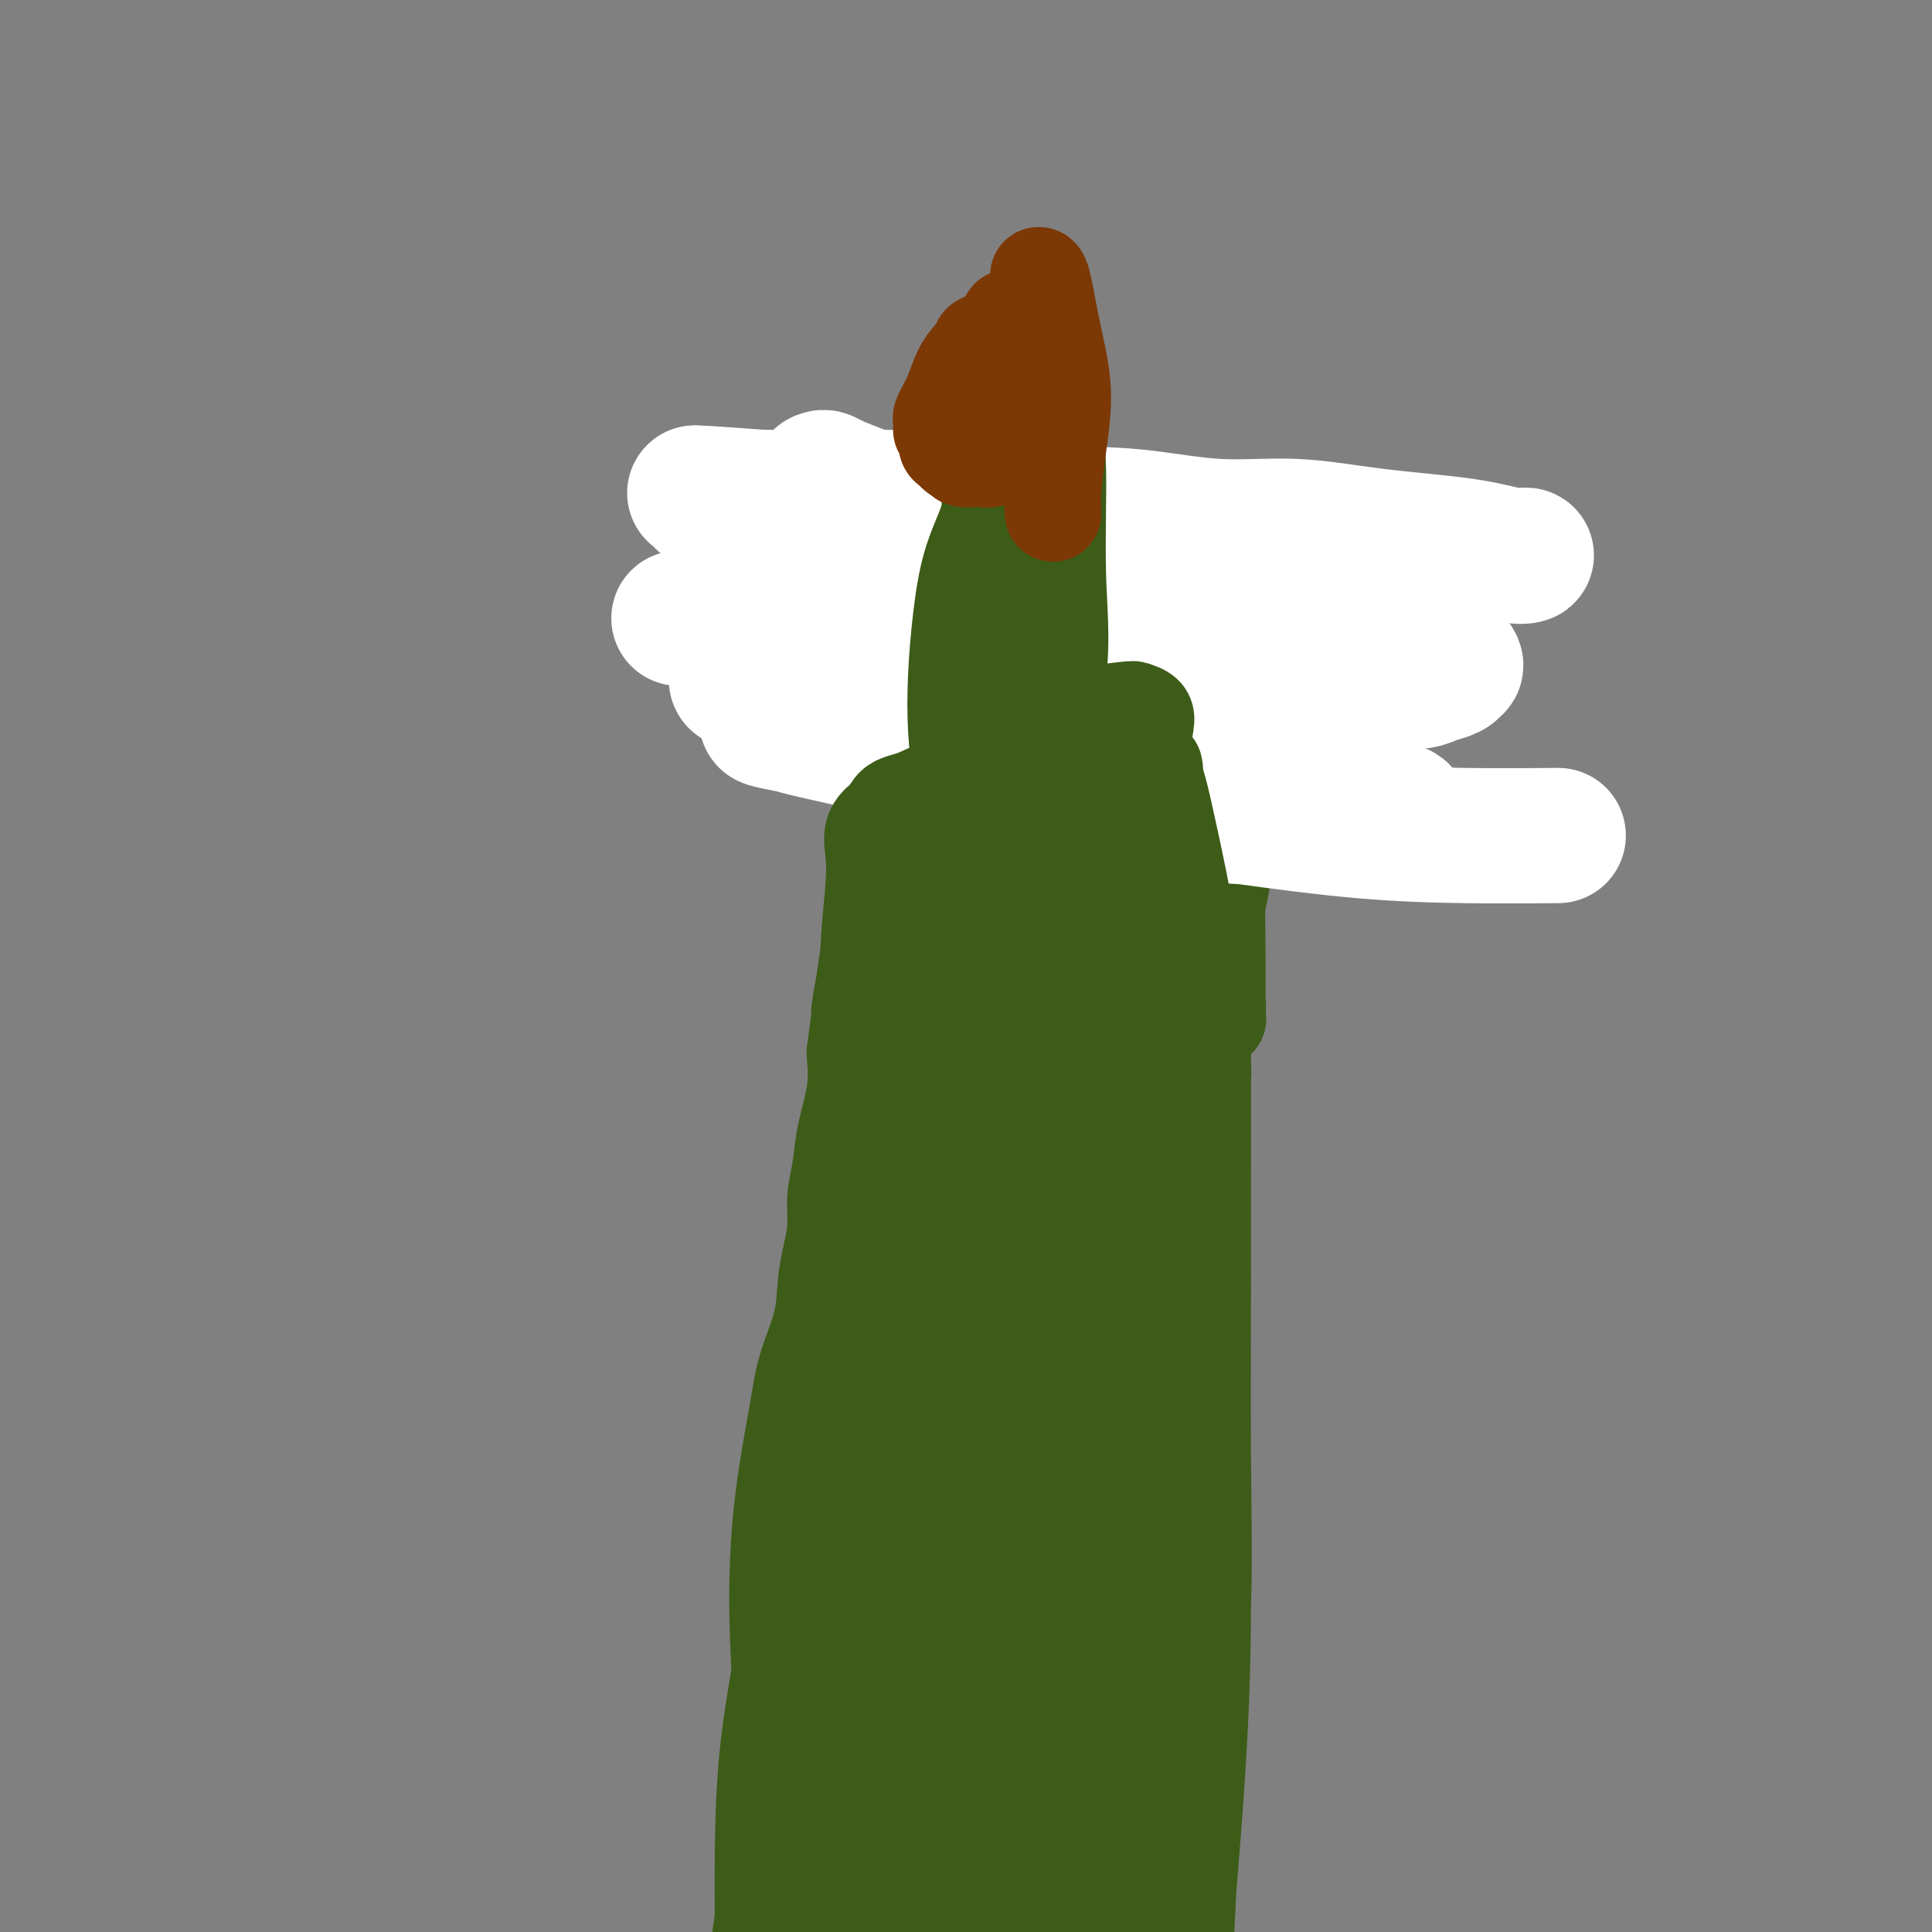 <svg viewBox='0 0 400 400' version='1.1' xmlns='http://www.w3.org/2000/svg' xmlns:xlink='http://www.w3.org/1999/xlink'><rect x="0" y="0" width="400" height="400" fill="#808080" stroke="none"/><g fill='none' stroke='#3D5C18' stroke-width='20' stroke-linecap='round' stroke-linejoin='round'><path d='M167,378c0.006,0.007 0.012,0.014 0,0c-0.012,-0.014 -0.041,-0.051 0,0c0.041,0.051 0.151,0.188 0,0c-0.151,-0.188 -0.564,-0.700 0,-4c0.564,-3.300 2.105,-9.387 3,-15c0.895,-5.613 1.144,-10.753 2,-16c0.856,-5.247 2.319,-10.601 3,-14c0.681,-3.399 0.578,-4.843 1,-8c0.422,-3.157 1.367,-8.026 2,-12c0.633,-3.974 0.954,-7.052 1,-10c0.046,-2.948 -0.184,-5.765 0,-9c0.184,-3.235 0.781,-6.887 1,-10c0.219,-3.113 0.059,-5.688 0,-8c-0.059,-2.312 -0.016,-4.363 0,-6c0.016,-1.637 0.004,-2.861 0,-4c-0.004,-1.139 -0.001,-2.192 0,-3c0.001,-0.808 0.000,-1.372 0,-2c-0.000,-0.628 -0.000,-1.320 0,-2c0.000,-0.680 0.000,-1.347 0,-2c-0.000,-0.653 -0.000,-1.291 0,-2c0.000,-0.709 0.000,-1.488 0,-2c-0.000,-0.512 -0.000,-0.756 0,-1'/><path d='M180,248c0.311,-9.670 0.089,-3.345 0,-1c-0.089,2.345 -0.044,0.711 0,0c0.044,-0.711 0.087,-0.497 0,-1c-0.087,-0.503 -0.305,-1.722 -1,3c-0.695,4.722 -1.867,15.387 -3,24c-1.133,8.613 -2.227,15.176 -4,23c-1.773,7.824 -4.226,16.910 -6,25c-1.774,8.090 -2.868,15.184 -4,22c-1.132,6.816 -2.303,13.356 -3,20c-0.697,6.644 -0.919,13.394 -1,20c-0.081,6.606 -0.022,13.068 0,18c0.022,4.932 0.005,8.333 0,11c-0.005,2.667 0.002,4.598 0,6c-0.002,1.402 -0.014,2.275 0,3c0.014,0.725 0.055,1.304 0,2c-0.055,0.696 -0.206,1.511 0,2c0.206,0.489 0.767,0.652 1,1c0.233,0.348 0.137,0.880 0,1c-0.137,0.120 -0.315,-0.172 0,-2c0.315,-1.828 1.123,-5.193 2,-11c0.877,-5.807 1.822,-14.056 3,-25c1.178,-10.944 2.588,-24.584 4,-37c1.412,-12.416 2.826,-23.609 4,-36c1.174,-12.391 2.109,-25.981 3,-36c0.891,-10.019 1.740,-16.467 2,-20c0.260,-3.533 -0.069,-4.152 0,-5c0.069,-0.848 0.534,-1.924 1,-3'/><path d='M178,252c3.082,-27.142 0.788,-8.497 0,-2c-0.788,6.497 -0.069,0.846 0,2c0.069,1.154 -0.512,9.113 -1,19c-0.488,9.887 -0.883,21.700 -2,33c-1.117,11.300 -2.954,22.085 -5,32c-2.046,9.915 -4.299,18.959 -6,27c-1.701,8.041 -2.849,15.077 -4,22c-1.151,6.923 -2.306,13.732 -3,19c-0.694,5.268 -0.929,8.994 -1,14c-0.071,5.006 0.020,11.292 0,15c-0.020,3.708 -0.152,4.839 0,6c0.152,1.161 0.588,2.352 1,3c0.412,0.648 0.801,0.753 1,1c0.199,0.247 0.206,0.636 0,1c-0.206,0.364 -0.627,0.704 0,-1c0.627,-1.704 2.302,-5.451 4,-14c1.698,-8.549 3.419,-21.900 5,-34c1.581,-12.100 3.023,-22.948 5,-34c1.977,-11.052 4.490,-22.308 7,-34c2.510,-11.692 5.017,-23.818 7,-34c1.983,-10.182 3.440,-18.419 5,-25c1.560,-6.581 3.222,-11.508 4,-14c0.778,-2.492 0.672,-2.551 1,-4c0.328,-1.449 1.090,-4.288 0,-2c-1.090,2.288 -4.032,9.703 -6,20c-1.968,10.297 -2.961,23.477 -4,35c-1.039,11.523 -2.124,21.387 -3,32c-0.876,10.613 -1.544,21.973 -2,34c-0.456,12.027 -0.702,24.722 -1,33c-0.298,8.278 -0.649,12.139 -1,16'/><path d='M179,418c-1.308,20.764 -1.079,15.174 -1,14c0.079,-1.174 0.009,2.068 0,4c-0.009,1.932 0.042,2.555 0,3c-0.042,0.445 -0.176,0.713 0,1c0.176,0.287 0.662,0.593 1,-2c0.338,-2.593 0.529,-8.085 1,-17c0.471,-8.915 1.222,-21.255 2,-35c0.778,-13.745 1.584,-28.896 3,-42c1.416,-13.104 3.441,-24.160 6,-34c2.559,-9.840 5.652,-18.462 8,-26c2.348,-7.538 3.952,-13.990 5,-18c1.048,-4.010 1.541,-5.578 2,-7c0.459,-1.422 0.883,-2.699 1,-3c0.117,-0.301 -0.072,0.375 0,-1c0.072,-1.375 0.406,-4.800 0,4c-0.406,8.800 -1.552,29.824 -3,43c-1.448,13.176 -3.197,18.505 -5,27c-1.803,8.495 -3.660,20.155 -5,31c-1.340,10.845 -2.163,20.875 -3,29c-0.837,8.125 -1.689,14.346 -2,20c-0.311,5.654 -0.082,10.741 0,14c0.082,3.259 0.015,4.690 0,6c-0.015,1.310 0.021,2.498 0,3c-0.021,0.502 -0.101,0.317 0,1c0.101,0.683 0.382,2.235 2,-2c1.618,-4.235 4.574,-14.258 6,-27c1.426,-12.742 1.321,-28.204 2,-41c0.679,-12.796 2.141,-22.925 3,-31c0.859,-8.075 1.116,-14.097 2,-21c0.884,-6.903 2.395,-14.687 3,-19c0.605,-4.313 0.302,-5.157 0,-6'/><path d='M207,286c1.561,-18.883 0.464,-7.092 0,-3c-0.464,4.092 -0.296,0.483 0,-2c0.296,-2.483 0.720,-3.840 0,0c-0.720,3.840 -2.586,12.877 -4,23c-1.414,10.123 -2.378,21.333 -3,32c-0.622,10.667 -0.903,20.792 -1,30c-0.097,9.208 -0.009,17.498 0,25c0.009,7.502 -0.061,14.214 0,19c0.061,4.786 0.254,7.645 1,11c0.746,3.355 2.047,7.204 3,10c0.953,2.796 1.558,4.538 2,6c0.442,1.462 0.720,2.643 1,3c0.280,0.357 0.560,-0.109 1,1c0.440,1.109 1.038,3.794 2,-2c0.962,-5.794 2.289,-20.066 3,-32c0.711,-11.934 0.807,-21.528 1,-32c0.193,-10.472 0.482,-21.821 1,-31c0.518,-9.179 1.263,-16.190 2,-22c0.737,-5.810 1.465,-10.421 2,-13c0.535,-2.579 0.876,-3.128 1,-4c0.124,-0.872 0.029,-2.068 0,-3c-0.029,-0.932 0.006,-1.600 0,-2c-0.006,-0.400 -0.055,-0.533 0,1c0.055,1.533 0.214,4.733 0,10c-0.214,5.267 -0.800,12.602 -1,21c-0.200,8.398 -0.015,17.860 1,27c1.015,9.140 2.860,17.957 4,27c1.140,9.043 1.573,18.310 2,25c0.427,6.690 0.846,10.801 1,14c0.154,3.199 0.044,5.485 0,7c-0.044,1.515 -0.022,2.257 0,3'/><path d='M226,435c1.007,11.861 0.024,3.514 0,1c-0.024,-2.514 0.910,0.805 1,-1c0.090,-1.805 -0.663,-8.735 -1,-18c-0.337,-9.265 -0.259,-20.866 0,-32c0.259,-11.134 0.700,-21.802 1,-31c0.300,-9.198 0.459,-16.927 1,-23c0.541,-6.073 1.465,-10.489 2,-14c0.535,-3.511 0.681,-6.118 1,-8c0.319,-1.882 0.810,-3.039 1,-4c0.190,-0.961 0.078,-1.725 0,-2c-0.078,-0.275 -0.123,-0.062 0,-1c0.123,-0.938 0.412,-3.026 1,2c0.588,5.026 1.474,17.167 2,27c0.526,9.833 0.692,17.357 1,26c0.308,8.643 0.758,18.403 1,25c0.242,6.597 0.275,10.030 0,14c-0.275,3.970 -0.858,8.477 -1,11c-0.142,2.523 0.159,3.062 0,4c-0.159,0.938 -0.777,2.276 -1,3c-0.223,0.724 -0.053,0.834 0,1c0.053,0.166 -0.013,0.386 0,0c0.013,-0.386 0.105,-1.380 0,-5c-0.105,-3.620 -0.406,-9.868 0,-19c0.406,-9.132 1.520,-21.150 2,-32c0.480,-10.850 0.325,-20.534 1,-29c0.675,-8.466 2.181,-15.715 3,-23c0.819,-7.285 0.952,-14.607 1,-21c0.048,-6.393 0.013,-11.858 0,-15c-0.013,-3.142 -0.003,-3.961 0,-5c0.003,-1.039 0.001,-2.297 0,-3c-0.001,-0.703 -0.000,-0.852 0,-1'/><path d='M242,262c1.035,-23.083 0.123,-4.792 0,7c-0.123,11.792 0.542,17.085 1,24c0.458,6.915 0.708,15.451 1,24c0.292,8.549 0.624,17.112 1,25c0.376,7.888 0.794,15.103 1,23c0.206,7.897 0.198,16.477 0,24c-0.198,7.523 -0.588,13.991 -1,18c-0.412,4.009 -0.847,5.560 -1,7c-0.153,1.440 -0.025,2.771 0,4c0.025,1.229 -0.054,2.358 0,3c0.054,0.642 0.241,0.797 0,1c-0.241,0.203 -0.911,0.453 -1,0c-0.089,-0.453 0.404,-1.608 1,-7c0.596,-5.392 1.295,-15.020 2,-24c0.705,-8.980 1.418,-17.312 2,-27c0.582,-9.688 1.034,-20.732 1,-34c-0.034,-13.268 -0.555,-28.761 -1,-42c-0.445,-13.239 -0.813,-24.222 -1,-32c-0.187,-7.778 -0.194,-12.349 0,-17c0.194,-4.651 0.588,-9.383 1,-12c0.412,-2.617 0.842,-3.118 1,-4c0.158,-0.882 0.042,-2.144 0,-3c-0.042,-0.856 -0.011,-1.305 0,-2c0.011,-0.695 0.003,-1.638 0,-2c-0.003,-0.362 -0.001,-0.145 0,0c0.001,0.145 0.002,0.218 0,4c-0.002,3.782 -0.006,11.273 0,20c0.006,8.727 0.022,18.690 0,29c-0.022,10.310 -0.083,20.968 0,32c0.083,11.032 0.309,22.438 0,32c-0.309,9.562 -1.155,17.281 -2,25'/><path d='M247,358c-0.780,24.645 -1.728,15.257 -2,13c-0.272,-2.257 0.134,2.618 0,5c-0.134,2.382 -0.807,2.270 -1,2c-0.193,-0.270 0.095,-0.700 0,0c-0.095,0.700 -0.573,2.530 -1,-4c-0.427,-6.530 -0.804,-21.420 -1,-34c-0.196,-12.580 -0.212,-22.852 0,-33c0.212,-10.148 0.653,-20.173 1,-30c0.347,-9.827 0.600,-19.454 1,-30c0.400,-10.546 0.948,-22.009 2,-31c1.052,-8.991 2.608,-15.511 4,-21c1.392,-5.489 2.622,-9.947 3,-13c0.378,-3.053 -0.094,-4.702 0,-6c0.094,-1.298 0.755,-2.244 1,-3c0.245,-0.756 0.075,-1.323 0,-2c-0.075,-0.677 -0.053,-1.463 0,-2c0.053,-0.537 0.138,-0.826 0,-1c-0.138,-0.174 -0.500,-0.235 -1,3c-0.500,3.235 -1.139,9.765 -2,18c-0.861,8.235 -1.942,18.175 -3,28c-1.058,9.825 -2.091,19.536 -3,27c-0.909,7.464 -1.693,12.682 -3,19c-1.307,6.318 -3.136,13.738 -4,19c-0.864,5.262 -0.762,8.368 -1,11c-0.238,2.632 -0.814,4.792 -1,6c-0.186,1.208 0.019,1.465 0,2c-0.019,0.535 -0.263,1.350 0,2c0.263,0.650 1.032,1.137 2,-6c0.968,-7.137 2.134,-21.896 3,-34c0.866,-12.104 1.433,-21.552 2,-31'/><path d='M243,232c1.333,-16.062 1.165,-20.716 2,-29c0.835,-8.284 2.672,-20.198 4,-30c1.328,-9.802 2.147,-17.494 3,-23c0.853,-5.506 1.740,-8.827 2,-11c0.260,-2.173 -0.106,-3.197 0,-4c0.106,-0.803 0.686,-1.385 1,-2c0.314,-0.615 0.364,-1.262 0,-1c-0.364,0.262 -1.142,1.433 -3,7c-1.858,5.567 -4.796,15.530 -7,24c-2.204,8.470 -3.673,15.448 -5,24c-1.327,8.552 -2.510,18.677 -4,27c-1.490,8.323 -3.285,14.842 -4,21c-0.715,6.158 -0.349,11.954 0,17c0.349,5.046 0.681,9.340 1,13c0.319,3.660 0.625,6.685 1,9c0.375,2.315 0.820,3.921 1,5c0.180,1.079 0.096,1.633 0,2c-0.096,0.367 -0.202,0.548 0,1c0.202,0.452 0.712,1.174 1,-6c0.288,-7.174 0.353,-22.245 1,-35c0.647,-12.755 1.876,-23.194 3,-32c1.124,-8.806 2.143,-15.979 3,-27c0.857,-11.021 1.552,-25.890 2,-32c0.448,-6.110 0.651,-3.460 0,-3c-0.651,0.460 -2.154,-1.268 -4,4c-1.846,5.268 -4.036,17.534 -6,28c-1.964,10.466 -3.704,19.133 -5,29c-1.296,9.867 -2.148,20.933 -3,32'/><path d='M227,240c-1.689,15.387 -1.913,23.355 -2,31c-0.087,7.645 -0.038,14.968 0,21c0.038,6.032 0.066,10.774 0,14c-0.066,3.226 -0.225,4.936 0,6c0.225,1.064 0.833,1.482 1,2c0.167,0.518 -0.107,1.136 0,2c0.107,0.864 0.595,1.975 1,-5c0.405,-6.975 0.729,-22.037 1,-34c0.271,-11.963 0.490,-20.828 1,-33c0.510,-12.172 1.310,-27.651 2,-39c0.690,-11.349 1.271,-18.569 1,-27c-0.271,-8.431 -1.393,-18.072 -2,-23c-0.607,-4.928 -0.700,-5.144 -1,-6c-0.300,-0.856 -0.807,-2.352 -1,-3c-0.193,-0.648 -0.071,-0.447 0,-1c0.071,-0.553 0.090,-1.861 -1,-1c-1.090,0.861 -3.290,3.891 -5,12c-1.710,8.109 -2.931,21.297 -4,33c-1.069,11.703 -1.985,21.920 -3,34c-1.015,12.080 -2.128,26.023 -3,37c-0.872,10.977 -1.501,18.987 -2,27c-0.499,8.013 -0.866,16.030 -1,23c-0.134,6.970 -0.033,12.893 0,17c0.033,4.107 -0.002,6.399 0,8c0.002,1.601 0.042,2.510 0,3c-0.042,0.490 -0.166,0.559 0,1c0.166,0.441 0.622,1.252 0,-9c-0.622,-10.252 -2.321,-31.568 -3,-48c-0.679,-16.432 -0.337,-27.981 0,-40c0.337,-12.019 0.668,-24.510 1,-37'/><path d='M207,205c0.249,-25.095 1.870,-21.333 3,-25c1.130,-3.667 1.768,-14.763 2,-21c0.232,-6.237 0.058,-7.614 0,-9c-0.058,-1.386 -0.001,-2.779 0,-4c0.001,-1.221 -0.055,-2.268 0,-3c0.055,-0.732 0.221,-1.150 0,-1c-0.221,0.150 -0.827,0.867 -3,7c-2.173,6.133 -5.912,17.683 -8,28c-2.088,10.317 -2.525,19.402 -3,32c-0.475,12.598 -0.988,28.709 -2,41c-1.012,12.291 -2.524,20.760 -4,29c-1.476,8.240 -2.918,16.249 -4,22c-1.082,5.751 -1.805,9.243 -2,11c-0.195,1.757 0.137,1.778 0,2c-0.137,0.222 -0.743,0.643 -1,1c-0.257,0.357 -0.164,0.649 0,0c0.164,-0.649 0.401,-2.237 1,-9c0.599,-6.763 1.562,-18.699 2,-30c0.438,-11.301 0.352,-21.965 1,-32c0.648,-10.035 2.030,-19.440 3,-27c0.970,-7.560 1.528,-13.276 2,-19c0.472,-5.724 0.860,-11.455 1,-15c0.140,-3.545 0.034,-4.903 0,-6c-0.034,-1.097 0.004,-1.934 0,-3c-0.004,-1.066 -0.050,-2.360 0,-3c0.050,-0.640 0.195,-0.624 0,-1c-0.195,-0.376 -0.732,-1.142 -1,-1c-0.268,0.142 -0.268,1.193 0,4c0.268,2.807 0.803,7.371 1,15c0.197,7.629 0.056,18.323 0,27c-0.056,8.677 -0.028,15.339 0,22'/><path d='M195,237c-0.527,13.942 -1.844,15.796 -3,19c-1.156,3.204 -2.152,7.758 -3,11c-0.848,3.242 -1.548,5.173 -2,7c-0.452,1.827 -0.654,3.551 -1,5c-0.346,1.449 -0.835,2.623 -1,3c-0.165,0.377 -0.006,-0.042 0,0c0.006,0.042 -0.142,0.546 0,0c0.142,-0.546 0.574,-2.141 1,-10c0.426,-7.859 0.846,-21.981 1,-34c0.154,-12.019 0.041,-21.934 0,-29c-0.041,-7.066 -0.010,-11.283 0,-16c0.010,-4.717 -0.000,-9.933 0,-13c0.000,-3.067 0.011,-3.985 0,-5c-0.011,-1.015 -0.045,-2.126 0,-3c0.045,-0.874 0.168,-1.510 0,-2c-0.168,-0.490 -0.626,-0.833 -1,-1c-0.374,-0.167 -0.664,-0.159 -1,0c-0.336,0.159 -0.717,0.468 -1,1c-0.283,0.532 -0.469,1.286 -1,4c-0.531,2.714 -1.406,7.387 -2,14c-0.594,6.613 -0.907,15.166 -1,23c-0.093,7.834 0.035,14.950 0,23c-0.035,8.050 -0.234,17.036 -1,25c-0.766,7.964 -2.099,14.906 -3,22c-0.901,7.094 -1.370,14.338 -2,21c-0.630,6.662 -1.423,12.740 -2,19c-0.577,6.260 -0.939,12.702 -1,18c-0.061,5.298 0.180,9.451 0,14c-0.180,4.549 -0.779,9.494 -1,14c-0.221,4.506 -0.063,8.573 0,12c0.063,3.427 0.032,6.213 0,9'/><path d='M170,388c-1.702,32.775 -0.456,14.711 0,9c0.456,-5.711 0.122,0.931 0,4c-0.122,3.069 -0.032,2.566 0,3c0.032,0.434 0.008,1.804 0,3c-0.008,1.196 0.002,2.219 0,3c-0.002,0.781 -0.015,1.321 0,2c0.015,0.679 0.057,1.499 0,2c-0.057,0.501 -0.214,0.685 0,1c0.214,0.315 0.798,0.762 1,1c0.202,0.238 0.020,0.266 0,0c-0.020,-0.266 0.121,-0.827 0,-1c-0.121,-0.173 -0.504,0.040 -1,-3c-0.496,-3.040 -1.104,-9.334 -2,-14c-0.896,-4.666 -2.081,-7.704 -3,-11c-0.919,-3.296 -1.571,-6.851 -2,-12c-0.429,-5.149 -0.636,-11.892 -1,-19c-0.364,-7.108 -0.886,-14.579 -1,-22c-0.114,-7.421 0.179,-14.791 1,-22c0.821,-7.209 2.170,-14.257 3,-19c0.830,-4.743 1.140,-7.180 2,-10c0.860,-2.820 2.268,-6.024 3,-9c0.732,-2.976 0.788,-5.725 1,-8c0.212,-2.275 0.580,-4.075 1,-6c0.420,-1.925 0.890,-3.976 1,-6c0.110,-2.024 -0.142,-4.023 0,-6c0.142,-1.977 0.677,-3.932 1,-6c0.323,-2.068 0.433,-4.249 1,-7c0.567,-2.751 1.591,-6.072 2,-9c0.409,-2.928 0.205,-5.464 0,-8'/><path d='M177,218c2.654,-19.713 1.288,-10.996 1,-9c-0.288,1.996 0.501,-2.730 1,-6c0.499,-3.270 0.707,-5.084 1,-7c0.293,-1.916 0.671,-3.935 1,-6c0.329,-2.065 0.610,-4.176 1,-6c0.390,-1.824 0.889,-3.360 1,-5c0.111,-1.640 -0.166,-3.382 0,-5c0.166,-1.618 0.776,-3.112 1,-4c0.224,-0.888 0.064,-1.171 0,-2c-0.064,-0.829 -0.032,-2.203 0,-3c0.032,-0.797 0.064,-1.018 0,-2c-0.064,-0.982 -0.223,-2.724 0,-4c0.223,-1.276 0.830,-2.085 1,-3c0.170,-0.915 -0.096,-1.935 0,-3c0.096,-1.065 0.555,-2.173 1,-3c0.445,-0.827 0.878,-1.373 1,-2c0.122,-0.627 -0.066,-1.337 0,-2c0.066,-0.663 0.387,-1.281 1,-2c0.613,-0.719 1.518,-1.540 2,-2c0.482,-0.460 0.541,-0.558 1,-1c0.459,-0.442 1.320,-1.229 2,-2c0.680,-0.771 1.181,-1.527 2,-2c0.819,-0.473 1.955,-0.664 3,-1c1.045,-0.336 1.998,-0.818 3,-1c1.002,-0.182 2.053,-0.064 3,0c0.947,0.064 1.790,0.073 3,0c1.210,-0.073 2.785,-0.227 4,0c1.215,0.227 2.068,0.834 3,1c0.932,0.166 1.943,-0.109 3,0c1.057,0.109 2.159,0.603 3,1c0.841,0.397 1.420,0.699 2,1'/><path d='M222,138c3.886,0.416 3.100,-0.043 3,0c-0.100,0.043 0.484,0.590 1,1c0.516,0.410 0.963,0.684 2,1c1.037,0.316 2.662,0.674 5,1c2.338,0.326 5.388,0.621 8,1c2.612,0.379 4.785,0.844 7,1c2.215,0.156 4.473,0.003 6,0c1.527,-0.003 2.325,0.142 3,0c0.675,-0.142 1.229,-0.572 2,-1c0.771,-0.428 1.758,-0.855 2,-1c0.242,-0.145 -0.262,-0.009 0,0c0.262,0.009 1.291,-0.111 1,0c-0.291,0.111 -1.902,0.452 -4,1c-2.098,0.548 -4.683,1.301 -7,2c-2.317,0.699 -4.365,1.343 -6,2c-1.635,0.657 -2.857,1.328 -4,2c-1.143,0.672 -2.205,1.346 -3,2c-0.795,0.654 -1.321,1.287 -2,2c-0.679,0.713 -1.511,1.507 -2,2c-0.489,0.493 -0.637,0.685 -1,3c-0.363,2.315 -0.943,6.753 -1,11c-0.057,4.247 0.408,8.302 1,12c0.592,3.698 1.310,7.038 2,10c0.690,2.962 1.351,5.545 2,8c0.649,2.455 1.287,4.782 2,7c0.713,2.218 1.500,4.328 2,6c0.500,1.672 0.714,2.906 1,4c0.286,1.094 0.643,2.047 1,3'/><path d='M243,218c1.714,6.267 0.998,2.934 1,2c0.002,-0.934 0.720,0.531 1,1c0.280,0.469 0.121,-0.057 0,0c-0.121,0.057 -0.203,0.698 0,1c0.203,0.302 0.692,0.264 1,-1c0.308,-1.264 0.435,-3.753 1,-8c0.565,-4.247 1.567,-10.251 2,-16c0.433,-5.749 0.298,-11.244 1,-18c0.702,-6.756 2.241,-14.773 3,-21c0.759,-6.227 0.738,-10.666 1,-14c0.262,-3.334 0.807,-5.565 1,-7c0.193,-1.435 0.033,-2.074 0,-3c-0.033,-0.926 0.059,-2.141 0,-3c-0.059,-0.859 -0.270,-1.364 0,-2c0.270,-0.636 1.022,-1.404 1,-2c-0.022,-0.596 -0.819,-1.020 -1,-1c-0.181,0.020 0.253,0.482 0,5c-0.253,4.518 -1.193,13.090 -2,19c-0.807,5.910 -1.480,9.158 -2,14c-0.520,4.842 -0.886,11.280 -1,16c-0.114,4.720 0.026,7.723 0,11c-0.026,3.277 -0.217,6.828 0,9c0.217,2.172 0.842,2.964 1,4c0.158,1.036 -0.150,2.318 0,3c0.150,0.682 0.757,0.766 1,1c0.243,0.234 0.121,0.617 0,1'/><path d='M252,209c0.310,4.391 0.086,0.868 0,0c-0.086,-0.868 -0.034,0.918 0,-1c0.034,-1.918 0.051,-7.539 0,-13c-0.051,-5.461 -0.170,-10.763 0,-16c0.170,-5.237 0.630,-10.408 1,-15c0.370,-4.592 0.650,-8.606 1,-12c0.350,-3.394 0.770,-6.170 1,-8c0.230,-1.830 0.269,-2.714 0,-4c-0.269,-1.286 -0.845,-2.974 -1,-4c-0.155,-1.026 0.112,-1.389 0,-2c-0.112,-0.611 -0.603,-1.469 -1,-2c-0.397,-0.531 -0.699,-0.735 -1,-1c-0.301,-0.265 -0.602,-0.592 -1,-1c-0.398,-0.408 -0.894,-0.897 -1,-1c-0.106,-0.103 0.179,0.178 0,0c-0.179,-0.178 -0.821,-0.817 -1,-1c-0.179,-0.183 0.104,0.091 0,0c-0.104,-0.091 -0.594,-0.546 -1,-1c-0.406,-0.454 -0.728,-0.906 -1,-1c-0.272,-0.094 -0.496,0.171 -1,0c-0.504,-0.171 -1.289,-0.778 -2,-1c-0.711,-0.222 -1.348,-0.060 -2,0c-0.652,0.060 -1.318,0.016 -2,0c-0.682,-0.016 -1.378,-0.005 -2,0c-0.622,0.005 -1.169,0.004 -2,0c-0.831,-0.004 -1.944,-0.011 -3,0c-1.056,0.011 -2.053,0.042 -3,0c-0.947,-0.042 -1.842,-0.155 -3,0c-1.158,0.155 -2.579,0.577 -4,1'/><path d='M223,126c-3.961,0.298 -3.364,0.543 -4,1c-0.636,0.457 -2.505,1.126 -4,2c-1.495,0.874 -2.618,1.952 -4,3c-1.382,1.048 -3.024,2.064 -4,3c-0.976,0.936 -1.285,1.790 -2,3c-0.715,1.210 -1.836,2.775 -3,5c-1.164,2.225 -2.373,5.108 -3,8c-0.627,2.892 -0.674,5.791 -1,9c-0.326,3.209 -0.932,6.728 -1,10c-0.068,3.272 0.403,6.297 1,10c0.597,3.703 1.322,8.084 2,12c0.678,3.916 1.310,7.367 2,11c0.690,3.633 1.439,7.449 2,10c0.561,2.551 0.934,3.838 1,5c0.066,1.162 -0.175,2.199 0,3c0.175,0.801 0.765,1.368 1,2c0.235,0.632 0.116,1.331 0,2c-0.116,0.669 -0.227,1.307 0,2c0.227,0.693 0.793,1.440 1,2c0.207,0.560 0.056,0.933 0,1c-0.056,0.067 -0.018,-0.171 0,0c0.018,0.171 0.015,0.752 0,1c-0.015,0.248 -0.044,0.163 0,0c0.044,-0.163 0.160,-0.406 0,-1c-0.160,-0.594 -0.595,-1.540 -1,-3c-0.405,-1.460 -0.779,-3.432 -1,-4c-0.221,-0.568 -0.290,0.270 -1,-3c-0.710,-3.270 -2.060,-10.649 -3,-17c-0.940,-6.351 -1.470,-11.676 -2,-17'/><path d='M199,186c-1.585,-9.949 -1.548,-13.322 -2,-17c-0.452,-3.678 -1.393,-7.659 -2,-10c-0.607,-2.341 -0.880,-3.040 -1,-4c-0.120,-0.960 -0.085,-2.180 0,-3c0.085,-0.820 0.222,-1.240 0,-2c-0.222,-0.760 -0.802,-1.862 -1,-3c-0.198,-1.138 -0.012,-2.313 0,-4c0.012,-1.687 -0.149,-3.886 0,-6c0.149,-2.114 0.607,-4.141 1,-6c0.393,-1.859 0.721,-3.548 1,-5c0.279,-1.452 0.508,-2.665 1,-4c0.492,-1.335 1.246,-2.792 2,-4c0.754,-1.208 1.507,-2.166 2,-3c0.493,-0.834 0.724,-1.543 1,-2c0.276,-0.457 0.596,-0.664 1,-1c0.404,-0.336 0.892,-0.803 1,-1c0.108,-0.197 -0.164,-0.124 0,0c0.164,0.124 0.764,0.301 1,1c0.236,0.699 0.107,1.921 0,3c-0.107,1.079 -0.193,2.013 0,4c0.193,1.987 0.663,5.025 1,9c0.337,3.975 0.539,8.886 1,14c0.461,5.114 1.181,10.429 2,16c0.819,5.571 1.736,11.396 2,17c0.264,5.604 -0.125,10.986 0,15c0.125,4.014 0.766,6.661 1,9c0.234,2.339 0.063,4.369 0,6c-0.063,1.631 -0.017,2.862 0,4c0.017,1.138 0.005,2.182 0,3c-0.005,0.818 -0.002,1.409 0,2'/><path d='M211,214c1.166,16.233 -0.419,5.815 -1,2c-0.581,-3.815 -0.156,-1.027 0,0c0.156,1.027 0.045,0.293 0,0c-0.045,-0.293 -0.022,-0.147 0,0'/></g>
<g fill='none' stroke='#FFFFFF' stroke-width='28' stroke-linecap='round' stroke-linejoin='round'><path d='M141,128c-0.487,0.000 -0.975,0.001 1,0c1.975,-0.001 6.412,-0.003 11,0c4.588,0.003 9.326,0.012 14,0c4.674,-0.012 9.284,-0.045 14,-1c4.716,-0.955 9.536,-2.833 15,-4c5.464,-1.167 11.570,-1.625 17,-2c5.430,-0.375 10.182,-0.669 15,0c4.818,0.669 9.701,2.302 15,4c5.299,1.698 11.012,3.463 15,5c3.988,1.537 6.250,2.846 9,4c2.750,1.154 5.988,2.151 8,3c2.012,0.849 2.797,1.549 4,2c1.203,0.451 2.825,0.654 4,1c1.175,0.346 1.905,0.836 3,1c1.095,0.164 2.557,0.002 4,0c1.443,-0.002 2.869,0.157 4,0c1.131,-0.157 1.967,-0.631 3,-1c1.033,-0.369 2.263,-0.634 3,-1c0.737,-0.366 0.983,-0.835 1,-1c0.017,-0.165 -0.193,-0.028 0,0c0.193,0.028 0.791,-0.055 0,-1c-0.791,-0.945 -2.969,-2.752 -7,-5c-4.031,-2.248 -9.913,-4.938 -16,-7c-6.087,-2.062 -12.377,-3.497 -18,-5c-5.623,-1.503 -10.579,-3.073 -16,-4c-5.421,-0.927 -11.306,-1.211 -17,-2c-5.694,-0.789 -11.198,-2.083 -16,-3c-4.802,-0.917 -8.901,-1.459 -13,-2'/><path d='M198,109c-14.395,-2.940 -10.381,-2.291 -11,-3c-0.619,-0.709 -5.869,-2.776 -9,-4c-3.131,-1.224 -4.141,-1.604 -5,-2c-0.859,-0.396 -1.567,-0.809 -2,-1c-0.433,-0.191 -0.590,-0.160 -1,0c-0.410,0.160 -1.071,0.448 2,3c3.071,2.552 9.874,7.368 16,11c6.126,3.632 11.575,6.079 18,8c6.425,1.921 13.827,3.317 22,4c8.173,0.683 17.117,0.652 26,0c8.883,-0.652 17.707,-1.926 24,-3c6.293,-1.074 10.057,-1.948 14,-3c3.943,-1.052 8.064,-2.282 11,-3c2.936,-0.718 4.687,-0.925 6,-1c1.313,-0.075 2.189,-0.018 3,0c0.811,0.018 1.557,-0.001 2,0c0.443,0.001 0.584,0.023 1,0c0.416,-0.023 1.108,-0.091 1,0c-0.108,0.091 -1.017,0.342 -3,0c-1.983,-0.342 -5.040,-1.275 -10,-2c-4.960,-0.725 -11.824,-1.240 -18,-2c-6.176,-0.760 -11.666,-1.765 -17,-2c-5.334,-0.235 -10.513,0.301 -16,0c-5.487,-0.301 -11.282,-1.440 -17,-2c-5.718,-0.560 -11.358,-0.542 -17,-1c-5.642,-0.458 -11.285,-1.391 -17,-2c-5.715,-0.609 -11.500,-0.895 -17,-1c-5.500,-0.105 -10.714,-0.030 -15,0c-4.286,0.030 -7.643,0.015 -11,0'/><path d='M158,103c-25.284,-1.855 -9.993,-0.493 -5,0c4.993,0.493 -0.313,0.118 -3,0c-2.687,-0.118 -2.754,0.020 -3,0c-0.246,-0.020 -0.669,-0.198 -1,0c-0.331,0.198 -0.568,0.771 0,1c0.568,0.229 1.942,0.114 5,1c3.058,0.886 7.799,2.773 13,5c5.201,2.227 10.863,4.794 16,7c5.137,2.206 9.750,4.050 15,6c5.250,1.950 11.136,4.007 17,6c5.864,1.993 11.706,3.921 18,6c6.294,2.079 13.041,4.307 18,6c4.959,1.693 8.132,2.850 12,4c3.868,1.150 8.433,2.294 11,3c2.567,0.706 3.136,0.974 4,1c0.864,0.026 2.023,-0.189 3,0c0.977,0.189 1.771,0.781 2,1c0.229,0.219 -0.107,0.064 0,0c0.107,-0.064 0.656,-0.038 1,0c0.344,0.038 0.483,0.089 0,0c-0.483,-0.089 -1.589,-0.319 -4,-1c-2.411,-0.681 -6.126,-1.814 -10,-3c-3.874,-1.186 -7.908,-2.426 -13,-4c-5.092,-1.574 -11.244,-3.483 -17,-5c-5.756,-1.517 -11.116,-2.643 -17,-3c-5.884,-0.357 -12.292,0.053 -18,0c-5.708,-0.053 -10.716,-0.571 -16,0c-5.284,0.571 -10.846,2.231 -15,3c-4.154,0.769 -6.901,0.648 -9,1c-2.099,0.352 -3.549,1.176 -5,2'/><path d='M157,140c-5.120,0.855 -3.419,-0.008 -3,0c0.419,0.008 -0.443,0.888 -1,1c-0.557,0.112 -0.807,-0.545 0,0c0.807,0.545 2.672,2.292 9,5c6.328,2.708 17.119,6.375 26,9c8.881,2.625 15.850,4.206 22,6c6.150,1.794 11.479,3.801 17,5c5.521,1.199 11.233,1.589 16,2c4.767,0.411 8.590,0.842 13,1c4.410,0.158 9.408,0.042 13,0c3.592,-0.042 5.778,-0.010 8,0c2.222,0.010 4.478,-0.000 6,0c1.522,0.000 2.309,0.011 3,0c0.691,-0.011 1.288,-0.046 2,0c0.712,0.046 1.541,0.171 2,0c0.459,-0.171 0.547,-0.638 0,-1c-0.547,-0.362 -1.729,-0.619 -3,-1c-1.271,-0.381 -2.632,-0.886 -7,-2c-4.368,-1.114 -11.743,-2.837 -19,-4c-7.257,-1.163 -14.396,-1.765 -22,-3c-7.604,-1.235 -15.672,-3.104 -22,-4c-6.328,-0.896 -10.917,-0.818 -16,-1c-5.083,-0.182 -10.660,-0.623 -15,-1c-4.340,-0.377 -7.443,-0.689 -10,-1c-2.557,-0.311 -4.566,-0.619 -6,-1c-1.434,-0.381 -2.292,-0.834 -3,-1c-0.708,-0.166 -1.268,-0.045 -2,0c-0.732,0.045 -1.638,0.013 -2,0c-0.362,-0.013 -0.181,-0.006 0,0'/><path d='M163,149c-8.384,-0.560 -2.343,0.541 0,1c2.343,0.459 0.988,0.275 4,1c3.012,0.725 10.392,2.358 18,4c7.608,1.642 15.445,3.291 23,5c7.555,1.709 14.829,3.477 23,5c8.171,1.523 17.239,2.800 26,4c8.761,1.200 17.214,2.322 25,3c7.786,0.678 14.904,0.913 22,1c7.096,0.087 14.170,0.025 17,0c2.830,-0.025 1.415,-0.012 0,0'/></g>
<g fill='none' stroke='#3D5C18' stroke-width='20' stroke-linecap='round' stroke-linejoin='round'><path d='M247,206c-0.001,-0.011 -0.003,-0.022 0,0c0.003,0.022 0.010,0.075 0,0c-0.010,-0.075 -0.037,-0.280 0,0c0.037,0.280 0.137,1.043 0,-1c-0.137,-2.043 -0.513,-6.893 -1,-11c-0.487,-4.107 -1.086,-7.472 -2,-12c-0.914,-4.528 -2.143,-10.218 -3,-14c-0.857,-3.782 -1.342,-5.654 -2,-7c-0.658,-1.346 -1.487,-2.164 -2,-3c-0.513,-0.836 -0.708,-1.689 -1,-2c-0.292,-0.311 -0.682,-0.079 -1,0c-0.318,0.079 -0.565,0.006 -1,0c-0.435,-0.006 -1.058,0.054 -2,0c-0.942,-0.054 -2.203,-0.223 -3,0c-0.797,0.223 -1.129,0.836 -2,1c-0.871,0.164 -2.280,-0.122 -4,0c-1.720,0.122 -3.752,0.652 -6,1c-2.248,0.348 -4.713,0.513 -7,1c-2.287,0.487 -4.395,1.296 -7,2c-2.605,0.704 -5.706,1.305 -8,2c-2.294,0.695 -3.780,1.485 -5,2c-1.220,0.515 -2.175,0.754 -3,1c-0.825,0.246 -1.522,0.499 -2,1c-0.478,0.501 -0.739,1.251 -1,2'/><path d='M184,169c-4.640,2.763 -3.240,4.671 -3,9c0.240,4.329 -0.680,11.080 -1,16c-0.320,4.920 -0.041,8.009 0,11c0.041,2.991 -0.155,5.885 0,8c0.155,2.115 0.661,3.450 1,5c0.339,1.550 0.511,3.314 1,5c0.489,1.686 1.296,3.294 2,5c0.704,1.706 1.305,3.512 2,5c0.695,1.488 1.482,2.660 2,4c0.518,1.340 0.765,2.849 1,4c0.235,1.151 0.458,1.945 1,3c0.542,1.055 1.403,2.373 2,3c0.597,0.627 0.930,0.564 1,1c0.070,0.436 -0.124,1.371 0,2c0.124,0.629 0.566,0.953 1,1c0.434,0.047 0.861,-0.182 1,0c0.139,0.182 -0.009,0.774 0,1c0.009,0.226 0.174,0.086 0,0c-0.174,-0.086 -0.686,-0.120 -1,-2c-0.314,-1.880 -0.431,-5.608 -1,-7c-0.569,-1.392 -1.589,-0.448 0,-9c1.589,-8.552 5.789,-26.598 8,-38c2.211,-11.402 2.434,-16.159 3,-21c0.566,-4.841 1.475,-9.765 2,-13c0.525,-3.235 0.667,-4.779 1,-6c0.333,-1.221 0.857,-2.117 1,-3c0.143,-0.883 -0.096,-1.752 0,-2c0.096,-0.248 0.526,0.126 1,0c0.474,-0.126 0.993,-0.750 2,-1c1.007,-0.250 2.504,-0.125 4,0'/><path d='M215,150c2.754,-1.323 5.639,-1.631 9,-2c3.361,-0.369 7.199,-0.801 9,-1c1.801,-0.199 1.566,-0.166 2,0c0.434,0.166 1.539,0.464 2,1c0.461,0.536 0.278,1.309 0,3c-0.278,1.691 -0.653,4.301 -1,8c-0.347,3.699 -0.667,8.488 -1,13c-0.333,4.512 -0.680,8.748 -1,13c-0.320,4.252 -0.611,8.520 -1,12c-0.389,3.480 -0.874,6.173 -1,9c-0.126,2.827 0.106,5.789 0,9c-0.106,3.211 -0.550,6.673 -1,9c-0.450,2.327 -0.905,3.521 -1,5c-0.095,1.479 0.171,3.242 0,5c-0.171,1.758 -0.778,3.510 -1,5c-0.222,1.490 -0.060,2.717 0,4c0.060,1.283 0.017,2.620 0,4c-0.017,1.380 -0.008,2.802 0,4c0.008,1.198 0.016,2.172 0,3c-0.016,0.828 -0.055,1.509 0,2c0.055,0.491 0.203,0.792 0,1c-0.203,0.208 -0.758,0.322 -1,0c-0.242,-0.322 -0.170,-1.080 0,-4c0.170,-2.920 0.438,-8.000 0,-17c-0.438,-9.000 -1.582,-21.919 -2,-29c-0.418,-7.081 -0.109,-8.324 0,-10c0.109,-1.676 0.018,-3.786 0,-5c-0.018,-1.214 0.036,-1.532 0,-2c-0.036,-0.468 -0.164,-1.088 0,-2c0.164,-0.912 0.618,-2.118 1,-3c0.382,-0.882 0.691,-1.441 1,-2'/><path d='M228,183c0.238,-11.757 1.333,-4.151 2,-2c0.667,2.151 0.907,-1.154 1,-3c0.093,-1.846 0.041,-2.235 0,-3c-0.041,-0.765 -0.071,-1.907 0,-3c0.071,-1.093 0.242,-2.138 0,-3c-0.242,-0.862 -0.896,-1.540 -1,-2c-0.104,-0.460 0.341,-0.701 0,-1c-0.341,-0.299 -1.470,-0.654 -2,-1c-0.530,-0.346 -0.462,-0.682 -1,-1c-0.538,-0.318 -1.681,-0.619 -3,-1c-1.319,-0.381 -2.815,-0.843 -4,-1c-1.185,-0.157 -2.059,-0.011 -3,0c-0.941,0.011 -1.949,-0.114 -3,0c-1.051,0.114 -2.147,0.468 -3,1c-0.853,0.532 -1.465,1.242 -2,2c-0.535,0.758 -0.995,1.562 -2,3c-1.005,1.438 -2.555,3.508 -4,7c-1.445,3.492 -2.783,8.406 -4,13c-1.217,4.594 -2.312,8.869 -3,12c-0.688,3.131 -0.969,5.117 -1,7c-0.031,1.883 0.188,3.662 0,5c-0.188,1.338 -0.782,2.236 -1,3c-0.218,0.764 -0.058,1.394 0,2c0.058,0.606 0.015,1.188 0,2c-0.015,0.812 -0.000,1.856 0,3c0.000,1.144 -0.014,2.389 0,4c0.014,1.611 0.055,3.586 0,5c-0.055,1.414 -0.207,2.265 0,3c0.207,0.735 0.773,1.353 1,2c0.227,0.647 0.113,1.324 0,2'/><path d='M195,238c-0.214,6.333 -0.250,3.167 0,2c0.250,-1.167 0.786,-0.333 1,0c0.214,0.333 0.107,0.167 0,0'/><path d='M214,158c0.082,-0.006 0.164,-0.012 0,0c-0.164,0.012 -0.573,0.042 -1,0c-0.427,-0.042 -0.872,-0.156 -1,1c-0.128,1.156 0.060,3.583 0,6c-0.060,2.417 -0.367,4.824 0,7c0.367,2.176 1.408,4.119 2,6c0.592,1.881 0.736,3.699 1,5c0.264,1.301 0.648,2.085 1,3c0.352,0.915 0.673,1.960 1,3c0.327,1.040 0.661,2.075 1,3c0.339,0.925 0.683,1.739 1,3c0.317,1.261 0.608,2.969 1,4c0.392,1.031 0.886,1.386 1,2c0.114,0.614 -0.153,1.486 0,2c0.153,0.514 0.726,0.670 1,1c0.274,0.330 0.248,0.835 0,1c-0.248,0.165 -0.720,-0.008 0,0c0.720,0.008 2.630,0.198 4,0c1.370,-0.198 2.198,-0.783 3,-1c0.802,-0.217 1.576,-0.065 2,0c0.424,0.065 0.496,0.042 1,0c0.504,-0.042 1.438,-0.104 2,0c0.562,0.104 0.750,0.375 0,-2c-0.750,-2.375 -2.439,-7.397 -4,-11c-1.561,-3.603 -2.993,-5.789 -4,-7c-1.007,-1.211 -1.590,-1.449 -2,-2c-0.410,-0.551 -0.646,-1.416 -1,-2c-0.354,-0.584 -0.826,-0.888 -1,-1c-0.174,-0.112 -0.050,-0.032 0,0c0.050,0.032 0.025,0.016 0,0'/><path d='M222,179c-1.369,-1.887 -0.791,-0.606 -1,0c-0.209,0.606 -1.204,0.537 -2,1c-0.796,0.463 -1.392,1.457 -2,2c-0.608,0.543 -1.227,0.635 -2,2c-0.773,1.365 -1.700,4.004 -2,7c-0.300,2.996 0.027,6.350 0,10c-0.027,3.650 -0.408,7.598 0,11c0.408,3.402 1.604,6.259 3,9c1.396,2.741 2.991,5.365 4,7c1.009,1.635 1.432,2.280 2,3c0.568,0.720 1.281,1.514 2,2c0.719,0.486 1.446,0.665 2,1c0.554,0.335 0.937,0.825 1,1c0.063,0.175 -0.193,0.035 0,0c0.193,-0.035 0.835,0.036 1,0c0.165,-0.036 -0.145,-0.180 0,-1c0.145,-0.820 0.747,-2.316 1,-3c0.253,-0.684 0.158,-0.557 1,-4c0.842,-3.443 2.622,-10.456 4,-21c1.378,-10.544 2.355,-24.618 3,-32c0.645,-7.382 0.958,-8.071 1,-9c0.042,-0.929 -0.186,-2.099 0,-3c0.186,-0.901 0.785,-1.532 1,-2c0.215,-0.468 0.047,-0.772 0,-1c-0.047,-0.228 0.029,-0.381 0,0c-0.029,0.381 -0.162,1.295 0,3c0.162,1.705 0.618,4.201 1,7c0.382,2.799 0.691,5.899 1,9'/><path d='M241,178c0.637,4.325 1.228,5.637 2,7c0.772,1.363 1.724,2.778 2,4c0.276,1.222 -0.124,2.252 0,3c0.124,0.748 0.773,1.215 1,2c0.227,0.785 0.032,1.888 0,3c-0.032,1.112 0.097,2.234 0,3c-0.097,0.766 -0.421,1.175 -1,2c-0.579,0.825 -1.412,2.067 -2,3c-0.588,0.933 -0.931,1.558 -1,2c-0.069,0.442 0.136,0.700 0,1c-0.136,0.300 -0.614,0.642 -1,1c-0.386,0.358 -0.681,0.732 -1,1c-0.319,0.268 -0.664,0.428 -1,1c-0.336,0.572 -0.664,1.554 -1,3c-0.336,1.446 -0.678,3.354 -1,5c-0.322,1.646 -0.622,3.029 -1,4c-0.378,0.971 -0.833,1.528 -1,2c-0.167,0.472 -0.045,0.858 0,1c0.045,0.142 0.013,0.041 0,0c-0.013,-0.041 -0.006,-0.020 0,0'/><path d='M209,98c-0.619,1.225 -1.238,2.450 -2,5c-0.762,2.550 -1.665,6.424 -2,10c-0.335,3.576 -0.100,6.854 0,10c0.100,3.146 0.064,6.161 0,9c-0.064,2.839 -0.158,5.502 0,8c0.158,2.498 0.568,4.832 1,7c0.432,2.168 0.886,4.169 1,6c0.114,1.831 -0.113,3.491 0,5c0.113,1.509 0.566,2.867 1,4c0.434,1.133 0.848,2.043 1,3c0.152,0.957 0.041,1.963 0,3c-0.041,1.037 -0.011,2.107 0,3c0.011,0.893 0.002,1.610 0,2c-0.002,0.390 0.001,0.453 0,1c-0.001,0.547 -0.008,1.577 0,2c0.008,0.423 0.029,0.239 0,0c-0.029,-0.239 -0.108,-0.534 0,-1c0.108,-0.466 0.403,-1.103 1,-2c0.597,-0.897 1.496,-2.053 2,-3c0.504,-0.947 0.615,-1.684 2,-7c1.385,-5.316 4.045,-15.212 5,-23c0.955,-7.788 0.204,-13.469 0,-21c-0.204,-7.531 0.137,-16.912 0,-22c-0.137,-5.088 -0.754,-5.882 -1,-7c-0.246,-1.118 -0.123,-2.559 0,-4'/><path d='M218,86c-0.155,-8.705 -0.042,-3.469 0,-2c0.042,1.469 0.012,-0.830 0,-2c-0.012,-1.170 -0.006,-1.210 0,-1c0.006,0.210 0.012,0.669 0,1c-0.012,0.331 -0.041,0.532 0,1c0.041,0.468 0.154,1.201 0,3c-0.154,1.799 -0.573,4.664 -1,8c-0.427,3.336 -0.860,7.142 -1,11c-0.140,3.858 0.014,7.768 0,11c-0.014,3.232 -0.196,5.785 0,8c0.196,2.215 0.770,4.091 1,6c0.230,1.909 0.114,3.849 0,6c-0.114,2.151 -0.228,4.512 0,6c0.228,1.488 0.797,2.104 1,3c0.203,0.896 0.039,2.073 0,3c-0.039,0.927 0.046,1.603 0,2c-0.046,0.397 -0.223,0.515 0,1c0.223,0.485 0.845,1.335 1,2c0.155,0.665 -0.157,1.143 0,1c0.157,-0.143 0.783,-0.906 1,-1c0.217,-0.094 0.025,0.481 0,0c-0.025,-0.481 0.117,-2.017 0,-3c-0.117,-0.983 -0.493,-1.411 -1,-2c-0.507,-0.589 -1.144,-1.338 -2,-3c-0.856,-1.662 -1.932,-4.238 -3,-7c-1.068,-2.762 -2.128,-5.712 -3,-8c-0.872,-2.288 -1.557,-3.914 -2,-6c-0.443,-2.086 -0.645,-4.631 -1,-7c-0.355,-2.369 -0.865,-4.561 -1,-6c-0.135,-1.439 0.104,-2.125 0,-3c-0.104,-0.875 -0.552,-1.937 -1,-3'/><path d='M206,105c-2.028,-7.731 -0.597,-2.560 0,-1c0.597,1.560 0.361,-0.492 0,-1c-0.361,-0.508 -0.846,0.529 -1,1c-0.154,0.471 0.022,0.375 0,1c-0.022,0.625 -0.241,1.969 -1,4c-0.759,2.031 -2.057,4.747 -3,8c-0.943,3.253 -1.531,7.043 -2,11c-0.469,3.957 -0.820,8.082 -1,12c-0.180,3.918 -0.188,7.628 0,11c0.188,3.372 0.572,6.406 1,9c0.428,2.594 0.898,4.747 1,6c0.102,1.253 -0.165,1.607 0,2c0.165,0.393 0.761,0.827 1,1c0.239,0.173 0.119,0.087 0,0'/></g>
<g fill='none' stroke='#7C3805' stroke-width='20' stroke-linecap='round' stroke-linejoin='round'><path d='M207,87c-0.000,0.000 -0.000,0.000 0,0c0.000,-0.000 0.000,-0.000 0,0c-0.000,0.000 -0.001,0.001 0,0c0.001,-0.001 0.004,-0.002 0,0c-0.004,0.002 -0.015,0.008 0,0c0.015,-0.008 0.058,-0.028 0,0c-0.058,0.028 -0.216,0.105 0,0c0.216,-0.105 0.805,-0.393 1,0c0.195,0.393 -0.004,1.468 0,2c0.004,0.532 0.212,0.520 0,1c-0.212,0.480 -0.844,1.453 -1,2c-0.156,0.547 0.163,0.668 0,1c-0.163,0.332 -0.807,0.873 -1,1c-0.193,0.127 0.064,-0.162 0,0c-0.064,0.162 -0.450,0.775 -1,1c-0.550,0.225 -1.263,0.060 -2,0c-0.737,-0.060 -1.496,-0.017 -2,0c-0.504,0.017 -0.752,0.009 -1,0'/><path d='M200,95c-1.323,0.087 -1.129,-0.697 -1,-1c0.129,-0.303 0.193,-0.126 0,0c-0.193,0.126 -0.644,0.202 -1,0c-0.356,-0.202 -0.617,-0.680 -1,-1c-0.383,-0.320 -0.887,-0.481 -1,-1c-0.113,-0.519 0.166,-1.397 0,-2c-0.166,-0.603 -0.778,-0.933 -1,-1c-0.222,-0.067 -0.053,0.129 0,0c0.053,-0.129 -0.008,-0.583 0,-1c0.008,-0.417 0.086,-0.798 0,-1c-0.086,-0.202 -0.336,-0.225 0,-1c0.336,-0.775 1.257,-2.302 2,-4c0.743,-1.698 1.308,-3.569 2,-5c0.692,-1.431 1.511,-2.424 2,-3c0.489,-0.576 0.649,-0.736 1,-1c0.351,-0.264 0.892,-0.631 1,-1c0.108,-0.369 -0.216,-0.740 0,-1c0.216,-0.260 0.972,-0.409 2,-1c1.028,-0.591 2.327,-1.622 3,-2c0.673,-0.378 0.720,-0.102 1,0c0.280,0.102 0.794,0.029 1,0c0.206,-0.029 0.103,-0.015 0,0'/><path d='M209,66c0.040,0.063 0.080,0.126 0,0c-0.080,-0.126 -0.282,-0.441 0,0c0.282,0.441 1.046,1.639 2,3c0.954,1.361 2.098,2.887 3,4c0.902,1.113 1.561,1.814 2,3c0.439,1.186 0.657,2.858 1,4c0.343,1.142 0.812,1.755 1,2c0.188,0.245 0.094,0.123 0,0'/><path d='M215,57c0.263,-0.003 0.526,-0.007 1,2c0.474,2.007 1.160,6.023 2,10c0.840,3.977 1.833,7.914 2,12c0.167,4.086 -0.491,8.322 -1,12c-0.509,3.678 -0.868,6.798 -1,9c-0.132,2.202 -0.038,3.486 0,4c0.038,0.514 0.019,0.257 0,0'/></g>
</svg>